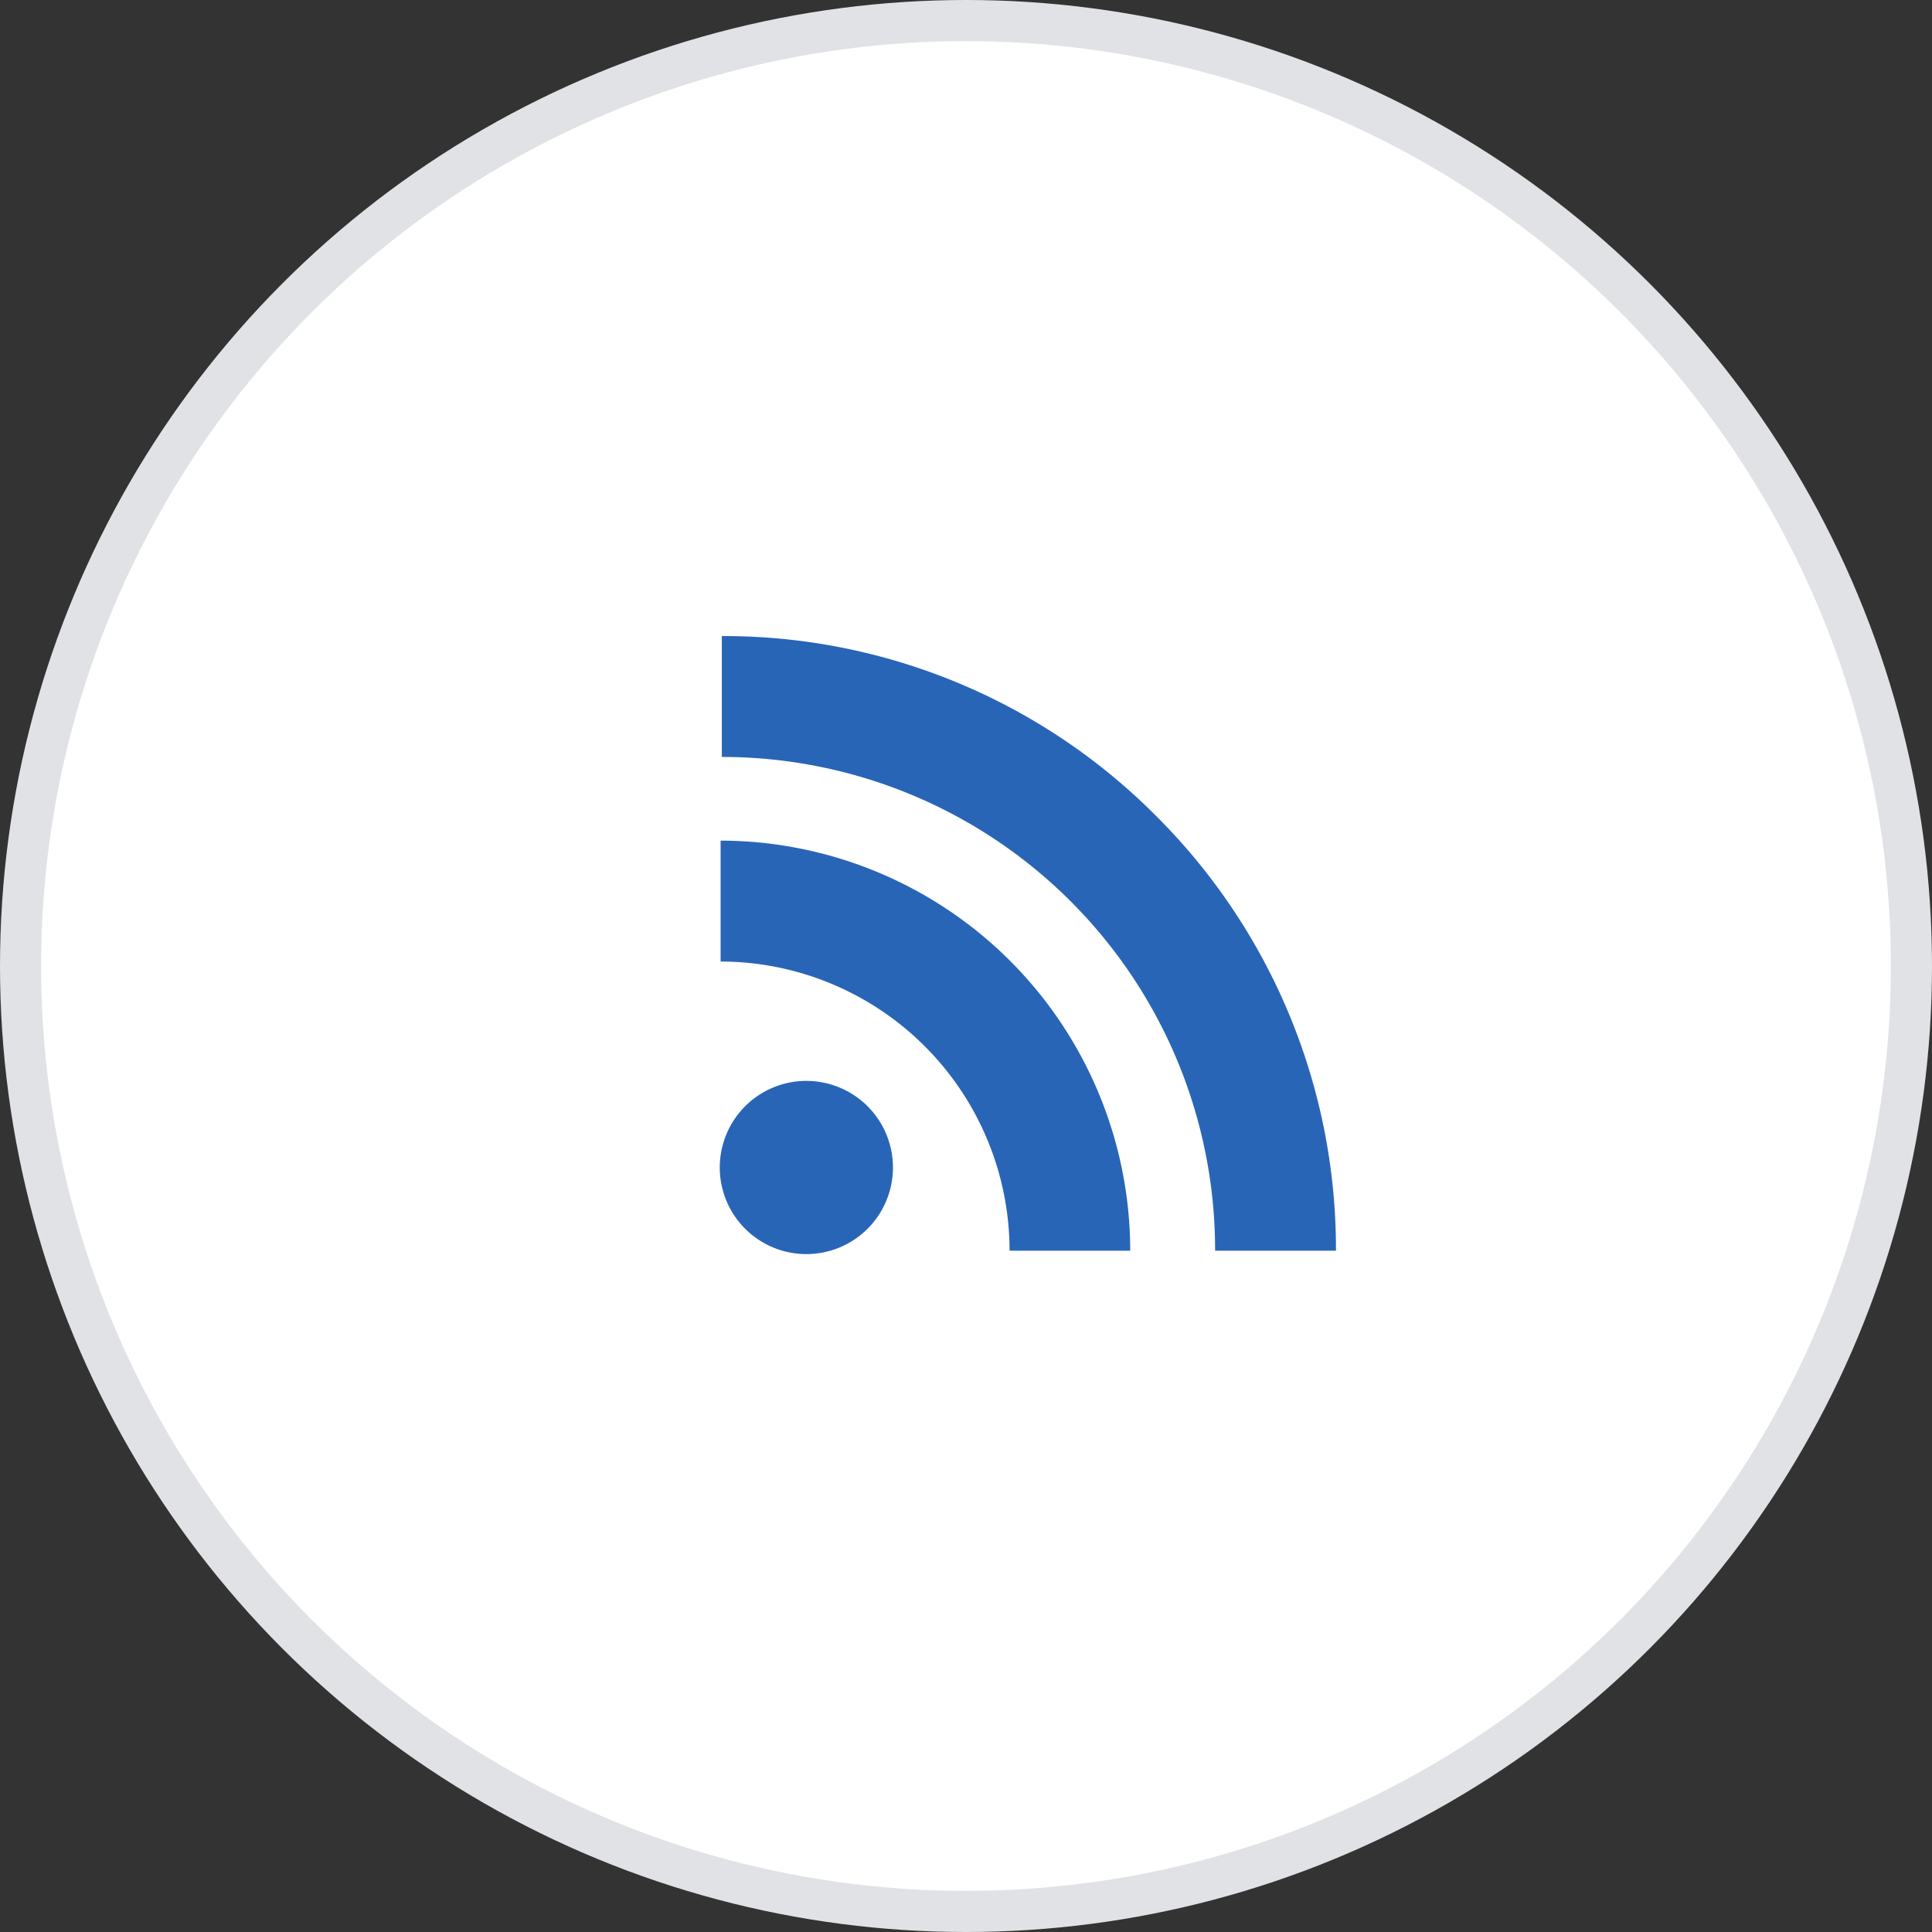 <svg id="グループ_15" data-name="グループ 15" xmlns="http://www.w3.org/2000/svg" width="94" height="94" viewBox="0 0 94 94">
  <rect x="0" y="0" width="94" height="94" fill="#333333" stroke="none"/>
  <defs>
    <style>
      .cls-1 {
        fill: #fff;
        stroke: #e0e2e5;
        stroke-linejoin: round;
        stroke-width: 2px;
      }

      .cls-2 {
        fill: #2965b7;
        fill-rule: evenodd;
      }
    </style>
  </defs>
  <circle id="楕円形_1" data-name="楕円形 1" class="cls-1" cx="47" cy="47" r="46"/>
  <path id="シェイプ_1" data-name="シェイプ 1" class="cls-2" d="M2469.25,892.7a29.667,29.667,0,0,0-21.13-8.753v5.882a23.987,23.987,0,0,1,24,24.023H2478A29.736,29.736,0,0,0,2469.25,892.7Zm-21.19,1.2v5.882a14.083,14.083,0,0,1,14.06,14.07h5.87A19.964,19.964,0,0,0,2448.06,893.9Zm4.17,11.691a4.213,4.213,0,1,1-4.21,4.212A4.214,4.214,0,0,1,2452.23,905.59Z" transform="translate(-2413 -853)"/>
</svg>
